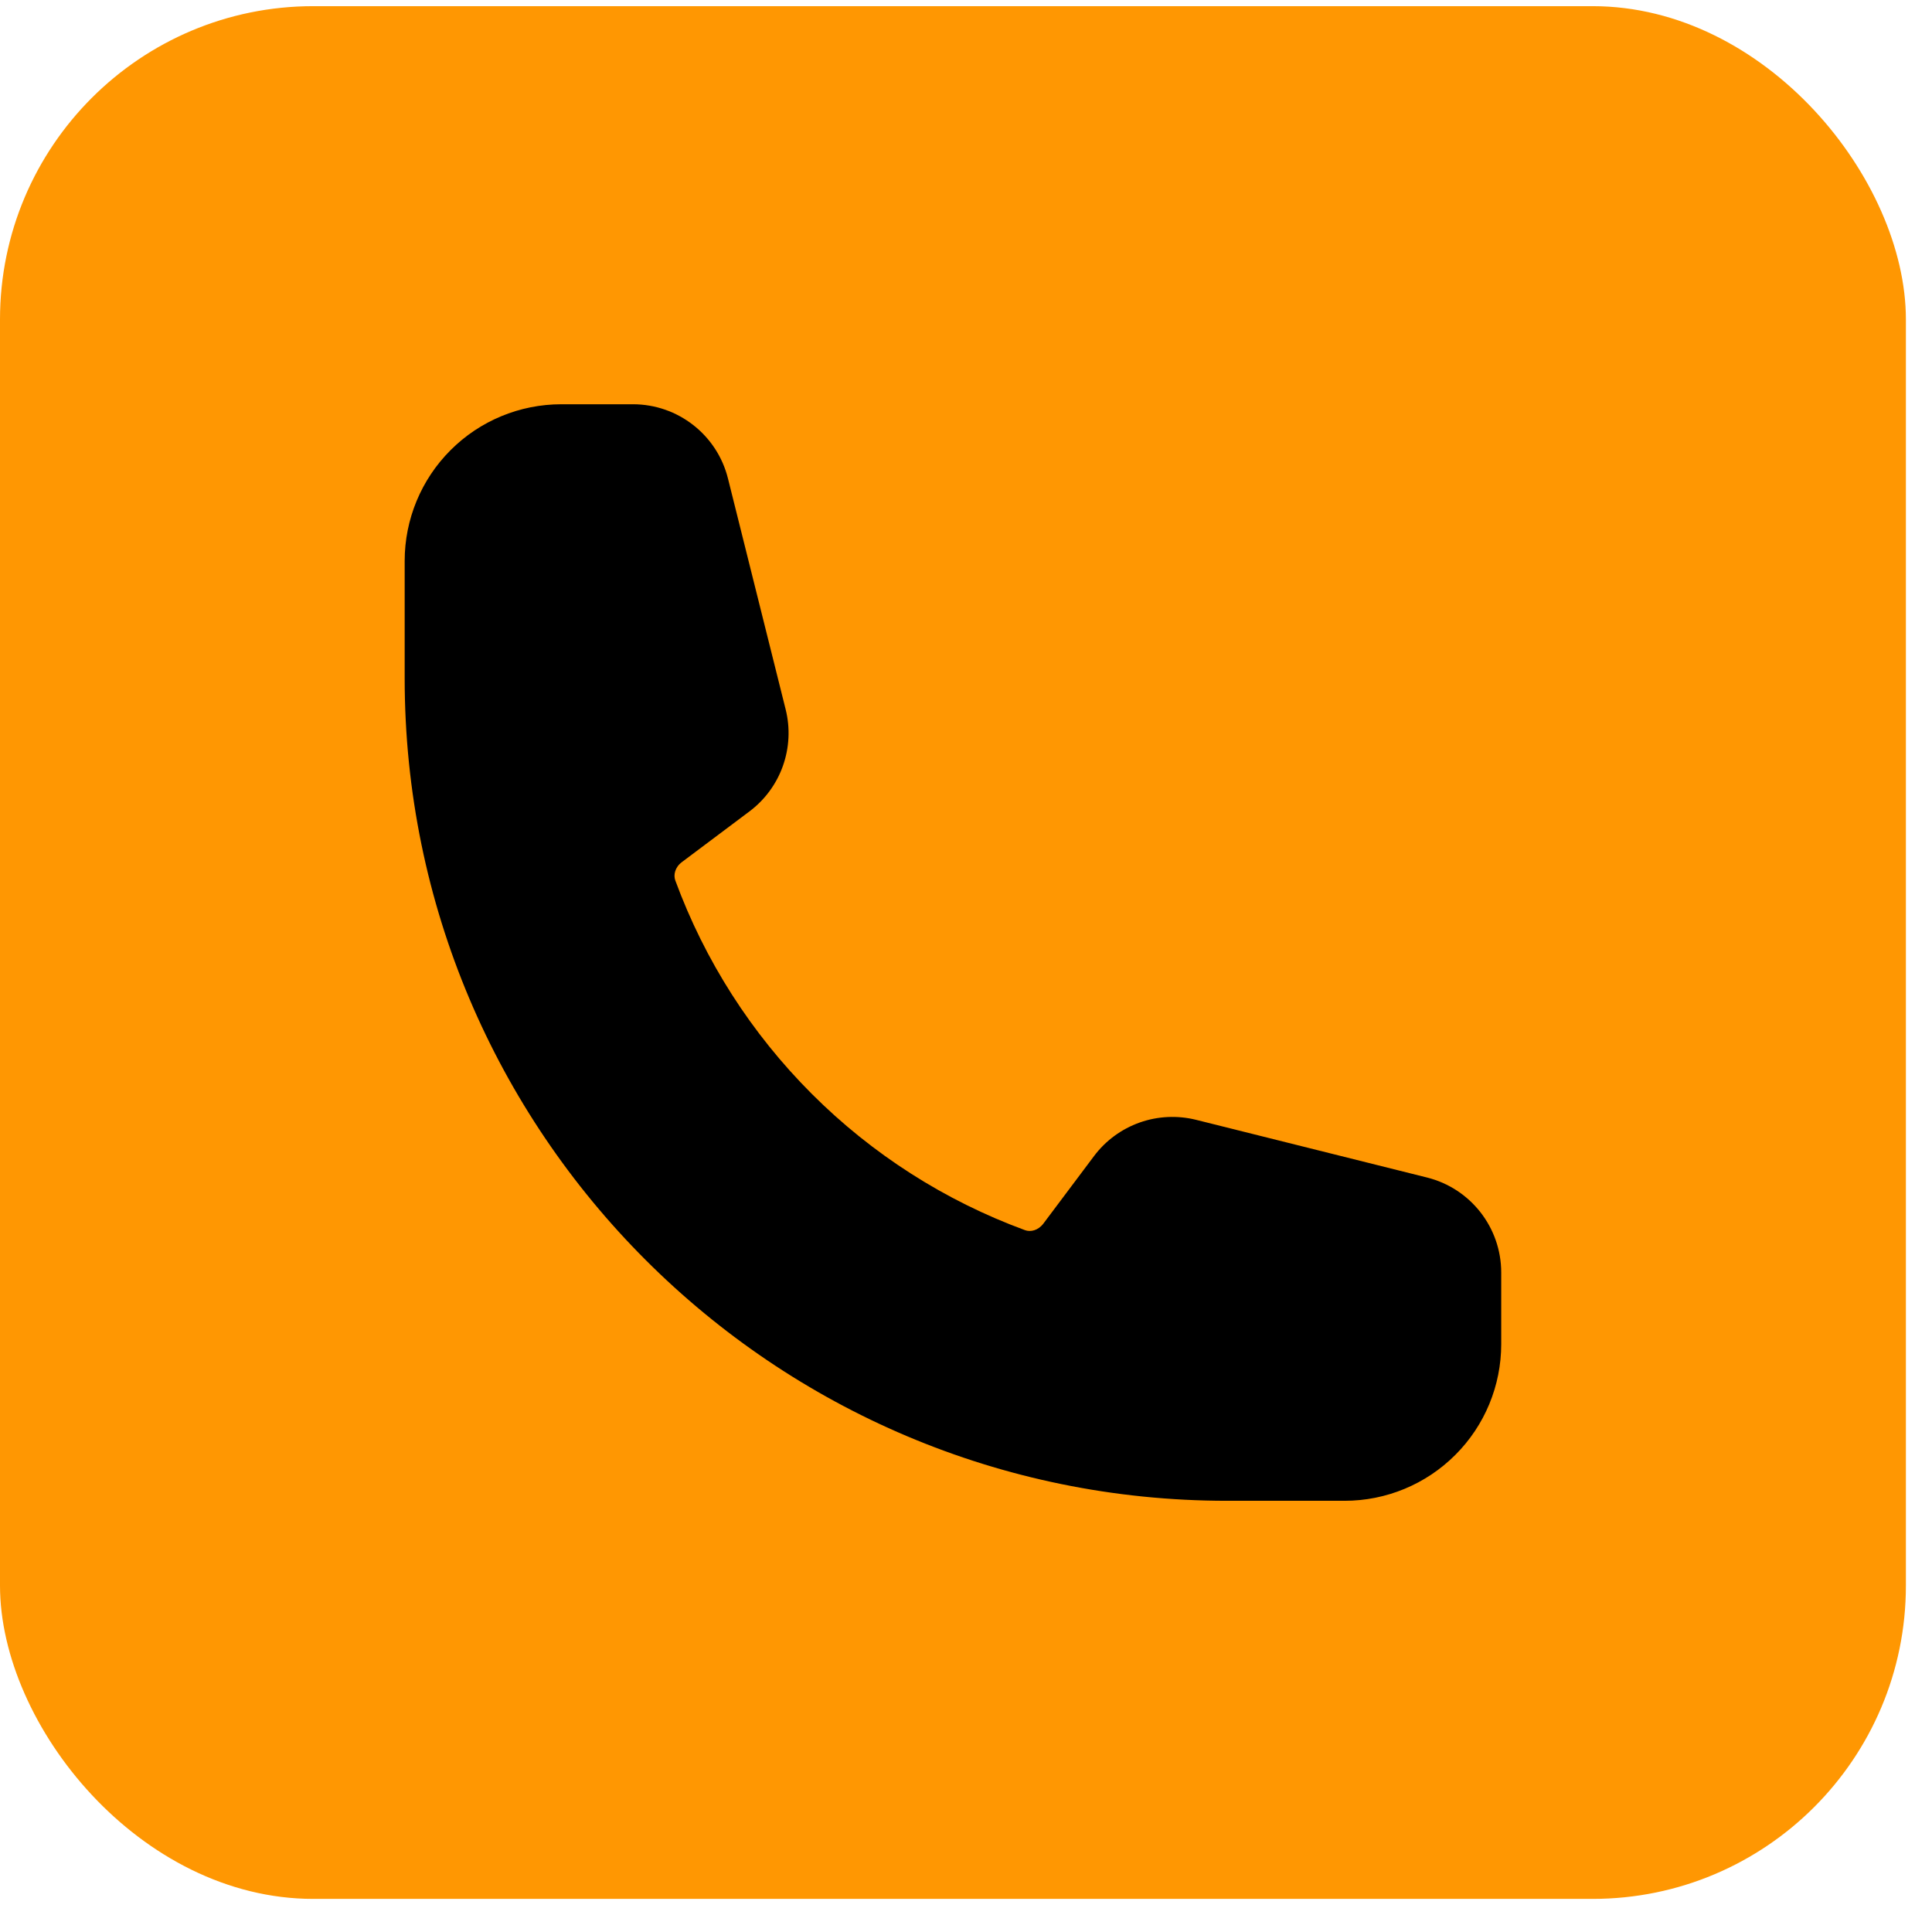 <svg width="37" height="37" viewBox="0 0 37 37" fill="none" xmlns="http://www.w3.org/2000/svg">
<rect y="0.118" width="36.5" height="36.248" rx="6" fill="#FF9702"/>
<path fill-rule="evenodd" clip-rule="evenodd" d="M7.75 10.742C7.75 9.947 8.066 9.183 8.629 8.621C9.191 8.058 9.954 7.742 10.75 7.742H12.122C12.982 7.742 13.732 8.328 13.941 9.162L15.046 13.585C15.136 13.943 15.117 14.32 14.994 14.667C14.871 15.015 14.647 15.319 14.352 15.54L13.059 16.51C12.924 16.611 12.895 16.759 12.933 16.862C13.497 18.397 14.389 19.791 15.545 20.947C16.701 22.104 18.095 22.995 19.63 23.559C19.733 23.597 19.88 23.568 19.982 23.433L20.952 22.14C21.173 21.845 21.477 21.622 21.825 21.498C22.172 21.375 22.549 21.357 22.907 21.446L27.33 22.551C28.164 22.76 28.75 23.51 28.75 24.371V25.742C28.75 26.538 28.434 27.301 27.871 27.863C27.309 28.426 26.546 28.742 25.75 28.742H23.5C14.802 28.742 7.75 21.69 7.75 12.992V10.742Z" fill="black"/>
</svg>
